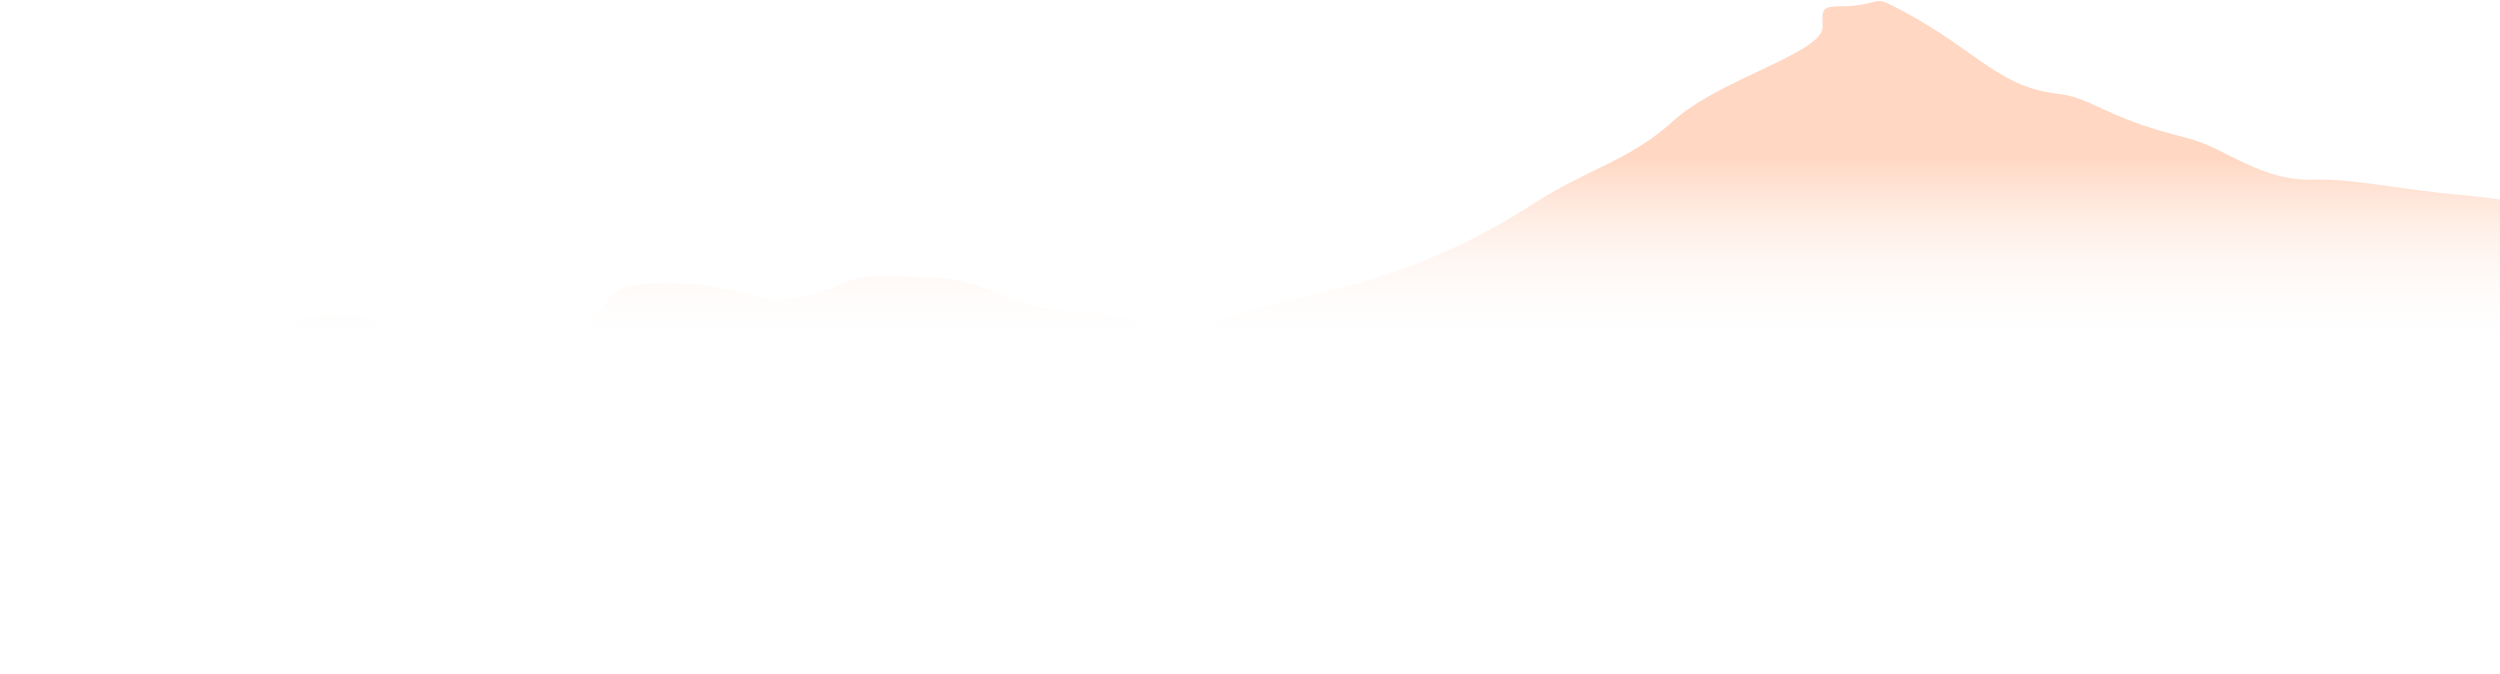 <svg width="1922" height="518" viewBox="0 0 1922 518" fill="none" xmlns="http://www.w3.org/2000/svg">
<path style="mix-blend-mode:multiply" d="M1891.99 149.855C1840.63 145.409 1812.48 137.258 1776.46 138.073C1751.64 138.666 1730.44 128.143 1705.69 115.545C1681.61 103.318 1672.27 106.06 1636.26 92.203C1610.84 82.421 1601.95 74.492 1581.2 71.973C1533.4 66.341 1516.51 34.328 1451.89 2.908C1440.4 -2.724 1441.88 4.983 1412.47 4.909C1399.05 4.909 1401.28 10.022 1401.2 20.841C1401.13 40.775 1321.91 60.709 1286.42 92.944C1251.81 124.364 1222.76 128.217 1176.52 158.081C1121.24 193.799 1060.99 215.807 1010.97 226.256C913.453 246.56 931.905 259.973 857.357 242.633C822.899 234.629 814.081 243.3 780.29 230.331C755.243 220.698 742.423 214.029 717.45 213.436C682.77 212.547 668.097 209.434 649.497 217.289C588.51 243.077 579.692 222.032 533.007 218.475C430.522 210.694 495.733 253.896 412.367 251.599C348.193 249.821 345.97 265.456 322.627 257.527C318.329 256.045 298.099 248.265 284.538 244.708C256.898 237.52 227.553 243.67 223.181 250.043C218.438 256.935 184.35 255.23 169.53 253.229C35.625 235.667 68.231 273.311 0.648 284.575V483.469H755.317C1843.45 483.469 1766.16 507.107 1922 517.852V153.412C1913.85 152.078 1904.96 151.041 1891.99 149.855Z" fill="url(#paint0_linear_30_76)"/>
<defs>
<linearGradient id="paint0_linear_30_76" x1="891.767" y1="6.585" x2="891.767" y2="267.139" gradientUnits="userSpaceOnUse">
<stop offset="0.436" stop-color="#FFD7C2"/>
<stop offset="1" stop-color="white" stop-opacity="0"/>
</linearGradient>
</defs>
</svg>
